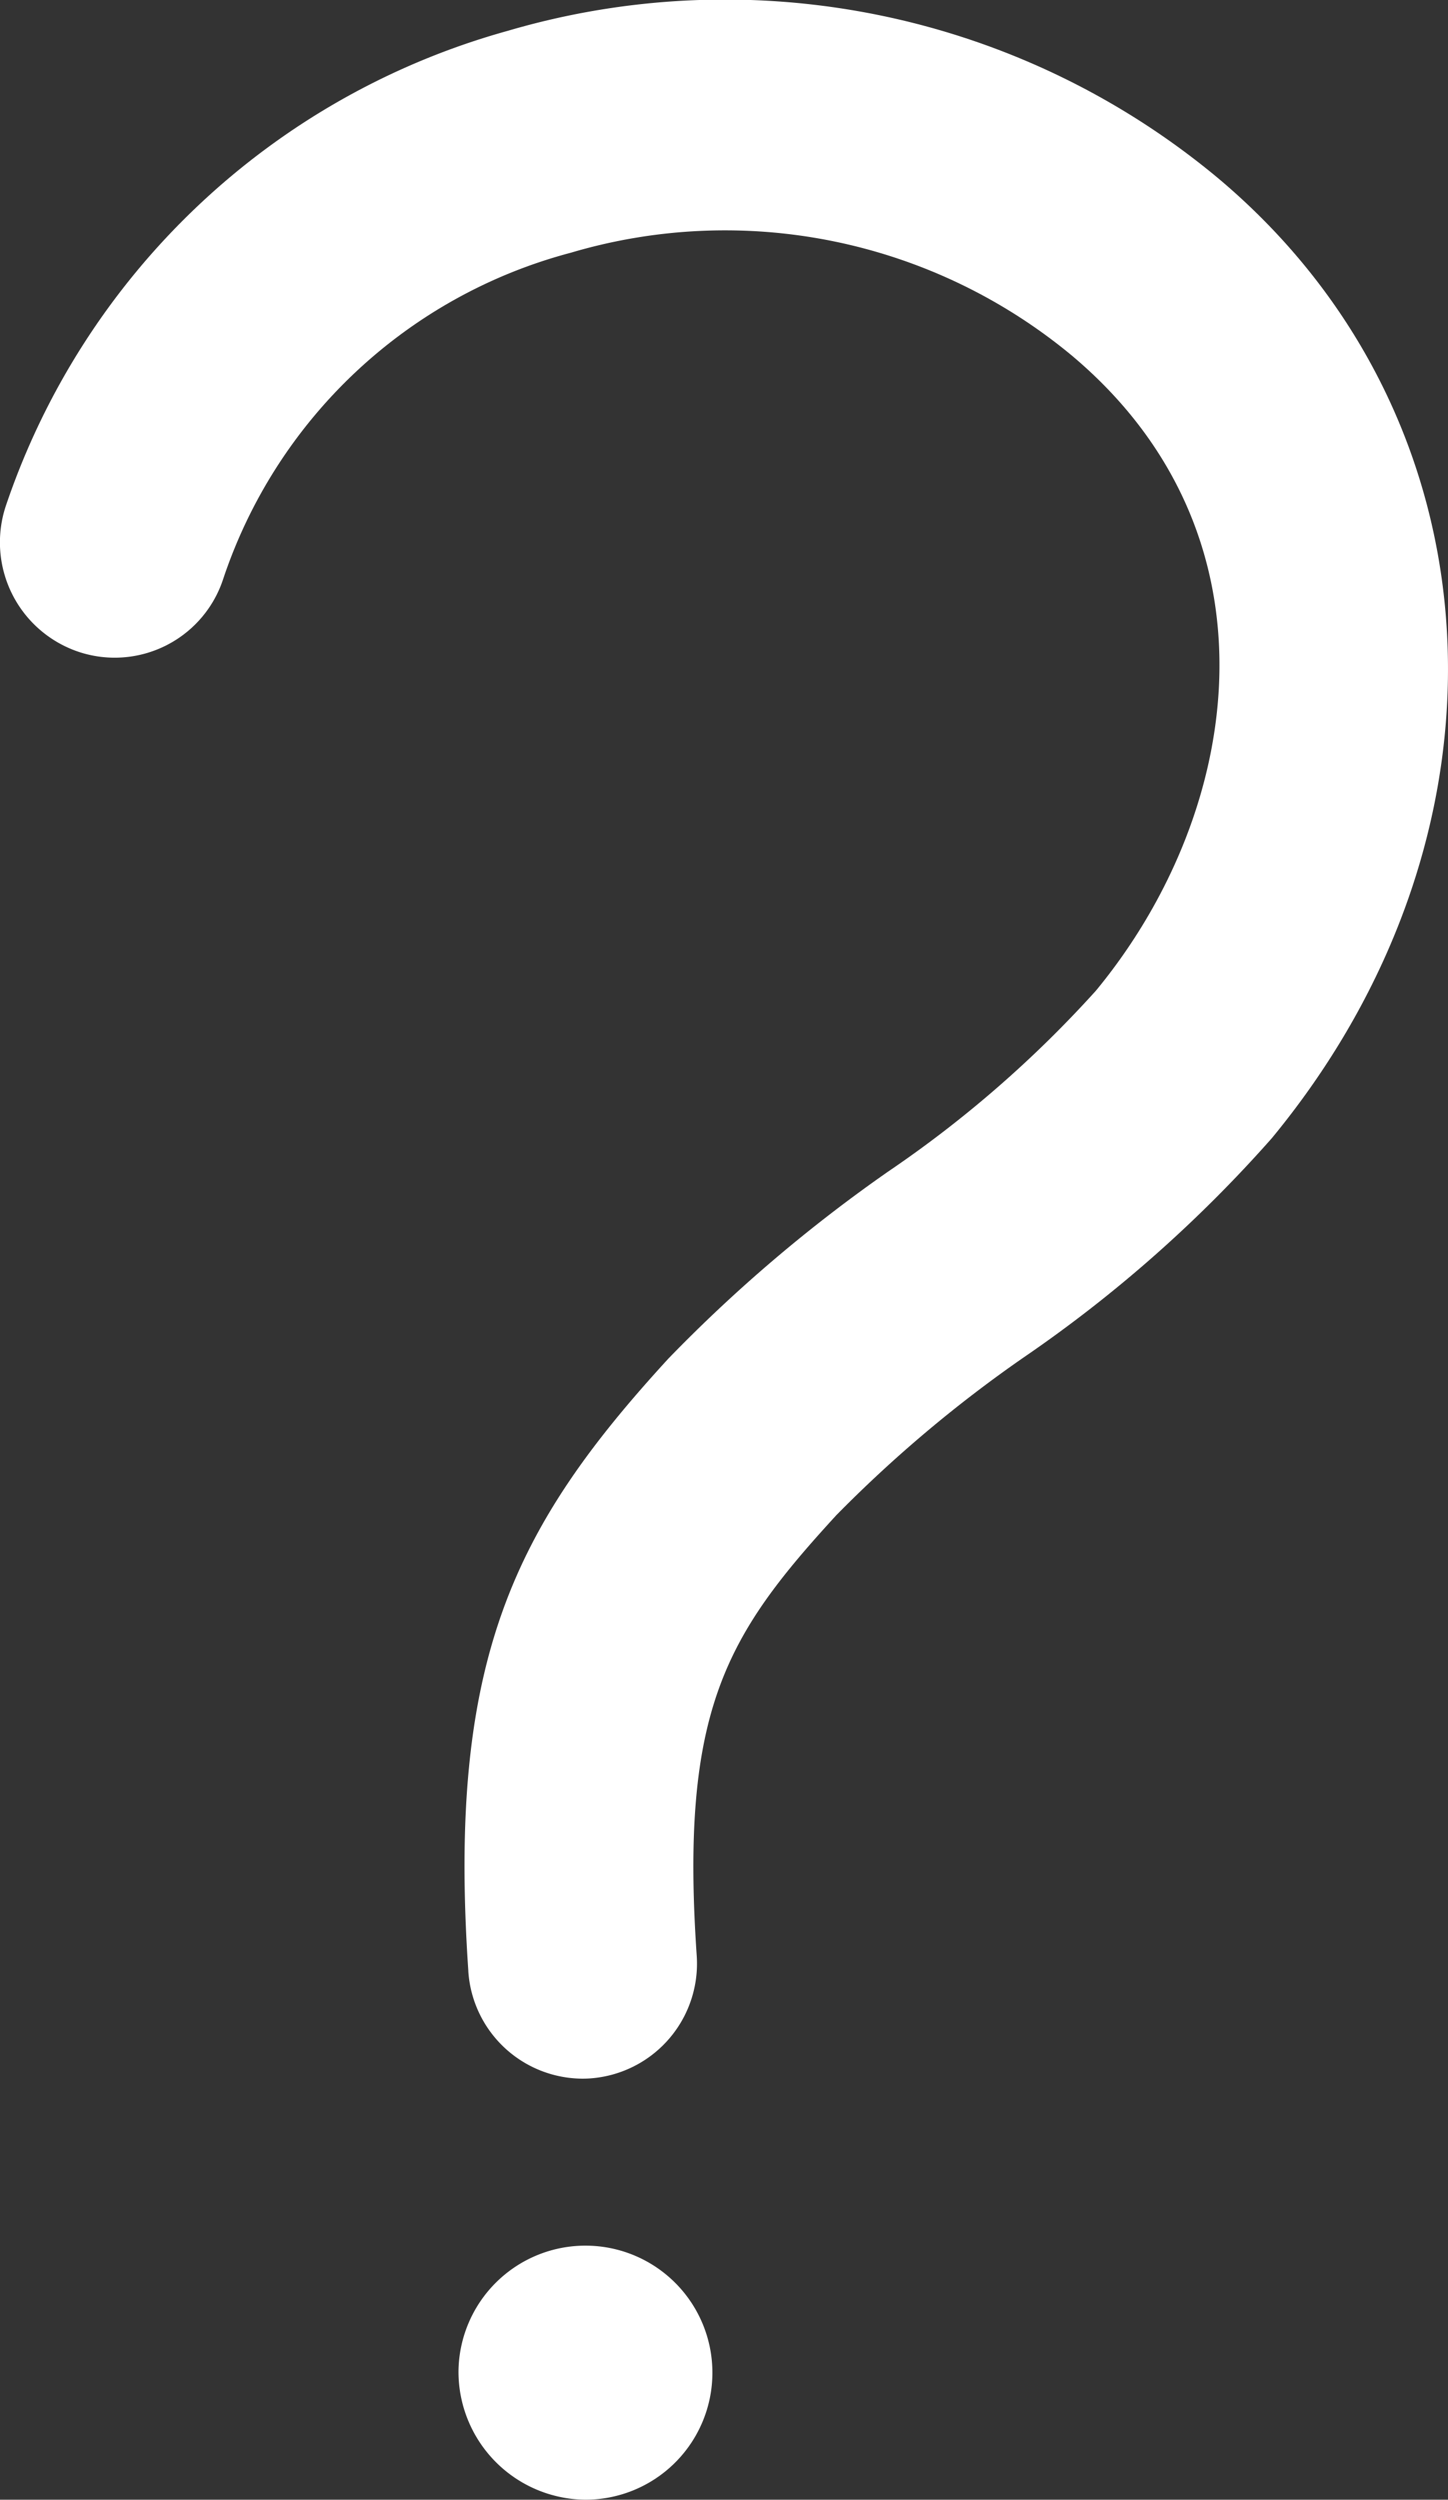 <svg xmlns="http://www.w3.org/2000/svg" width="37.636" height="64.938" viewBox="0 0 37.636 64.938">
  <rect x="0" y="0" width="37.636" height="64.938" fill="#333333" stroke="none"/>
  <path id="Shape_4" data-name="Shape 4" d="M954.21,1542.65a3.3,3.3,0,1,1,3.3,3.35A3.326,3.326,0,0,1,954.21,1542.65Zm.256-10.383c-.553-8.1,1.2-11.552,5.2-15.911a39.021,39.021,0,0,1,5.72-4.864,29.819,29.819,0,0,0,5.391-4.692c3.865-4.682,4.9-11.85-.614-16.491a14.114,14.114,0,0,0-13.032-2.681,13.039,13.039,0,0,0-9.032,8.461,2.967,2.967,0,0,1-3.757,1.909,3,3,0,0,1-1.9-3.785,19.175,19.175,0,0,1,13.052-12.35,20.025,20.025,0,0,1,18.482,3.848c7.379,6.215,7.969,16.93,1.372,24.922a34.84,34.84,0,0,1-6.435,5.684,33.975,33.975,0,0,0-4.883,4.108c-2.844,3.1-4.065,5.046-3.629,11.43a2.989,2.989,0,0,1-2.764,3.2c-.069.005-.139.007-.207.007A2.985,2.985,0,0,1,954.465,1532.267Z" transform="translate(-942.293 -1481.063)" fill="#fff"/>
</svg>
